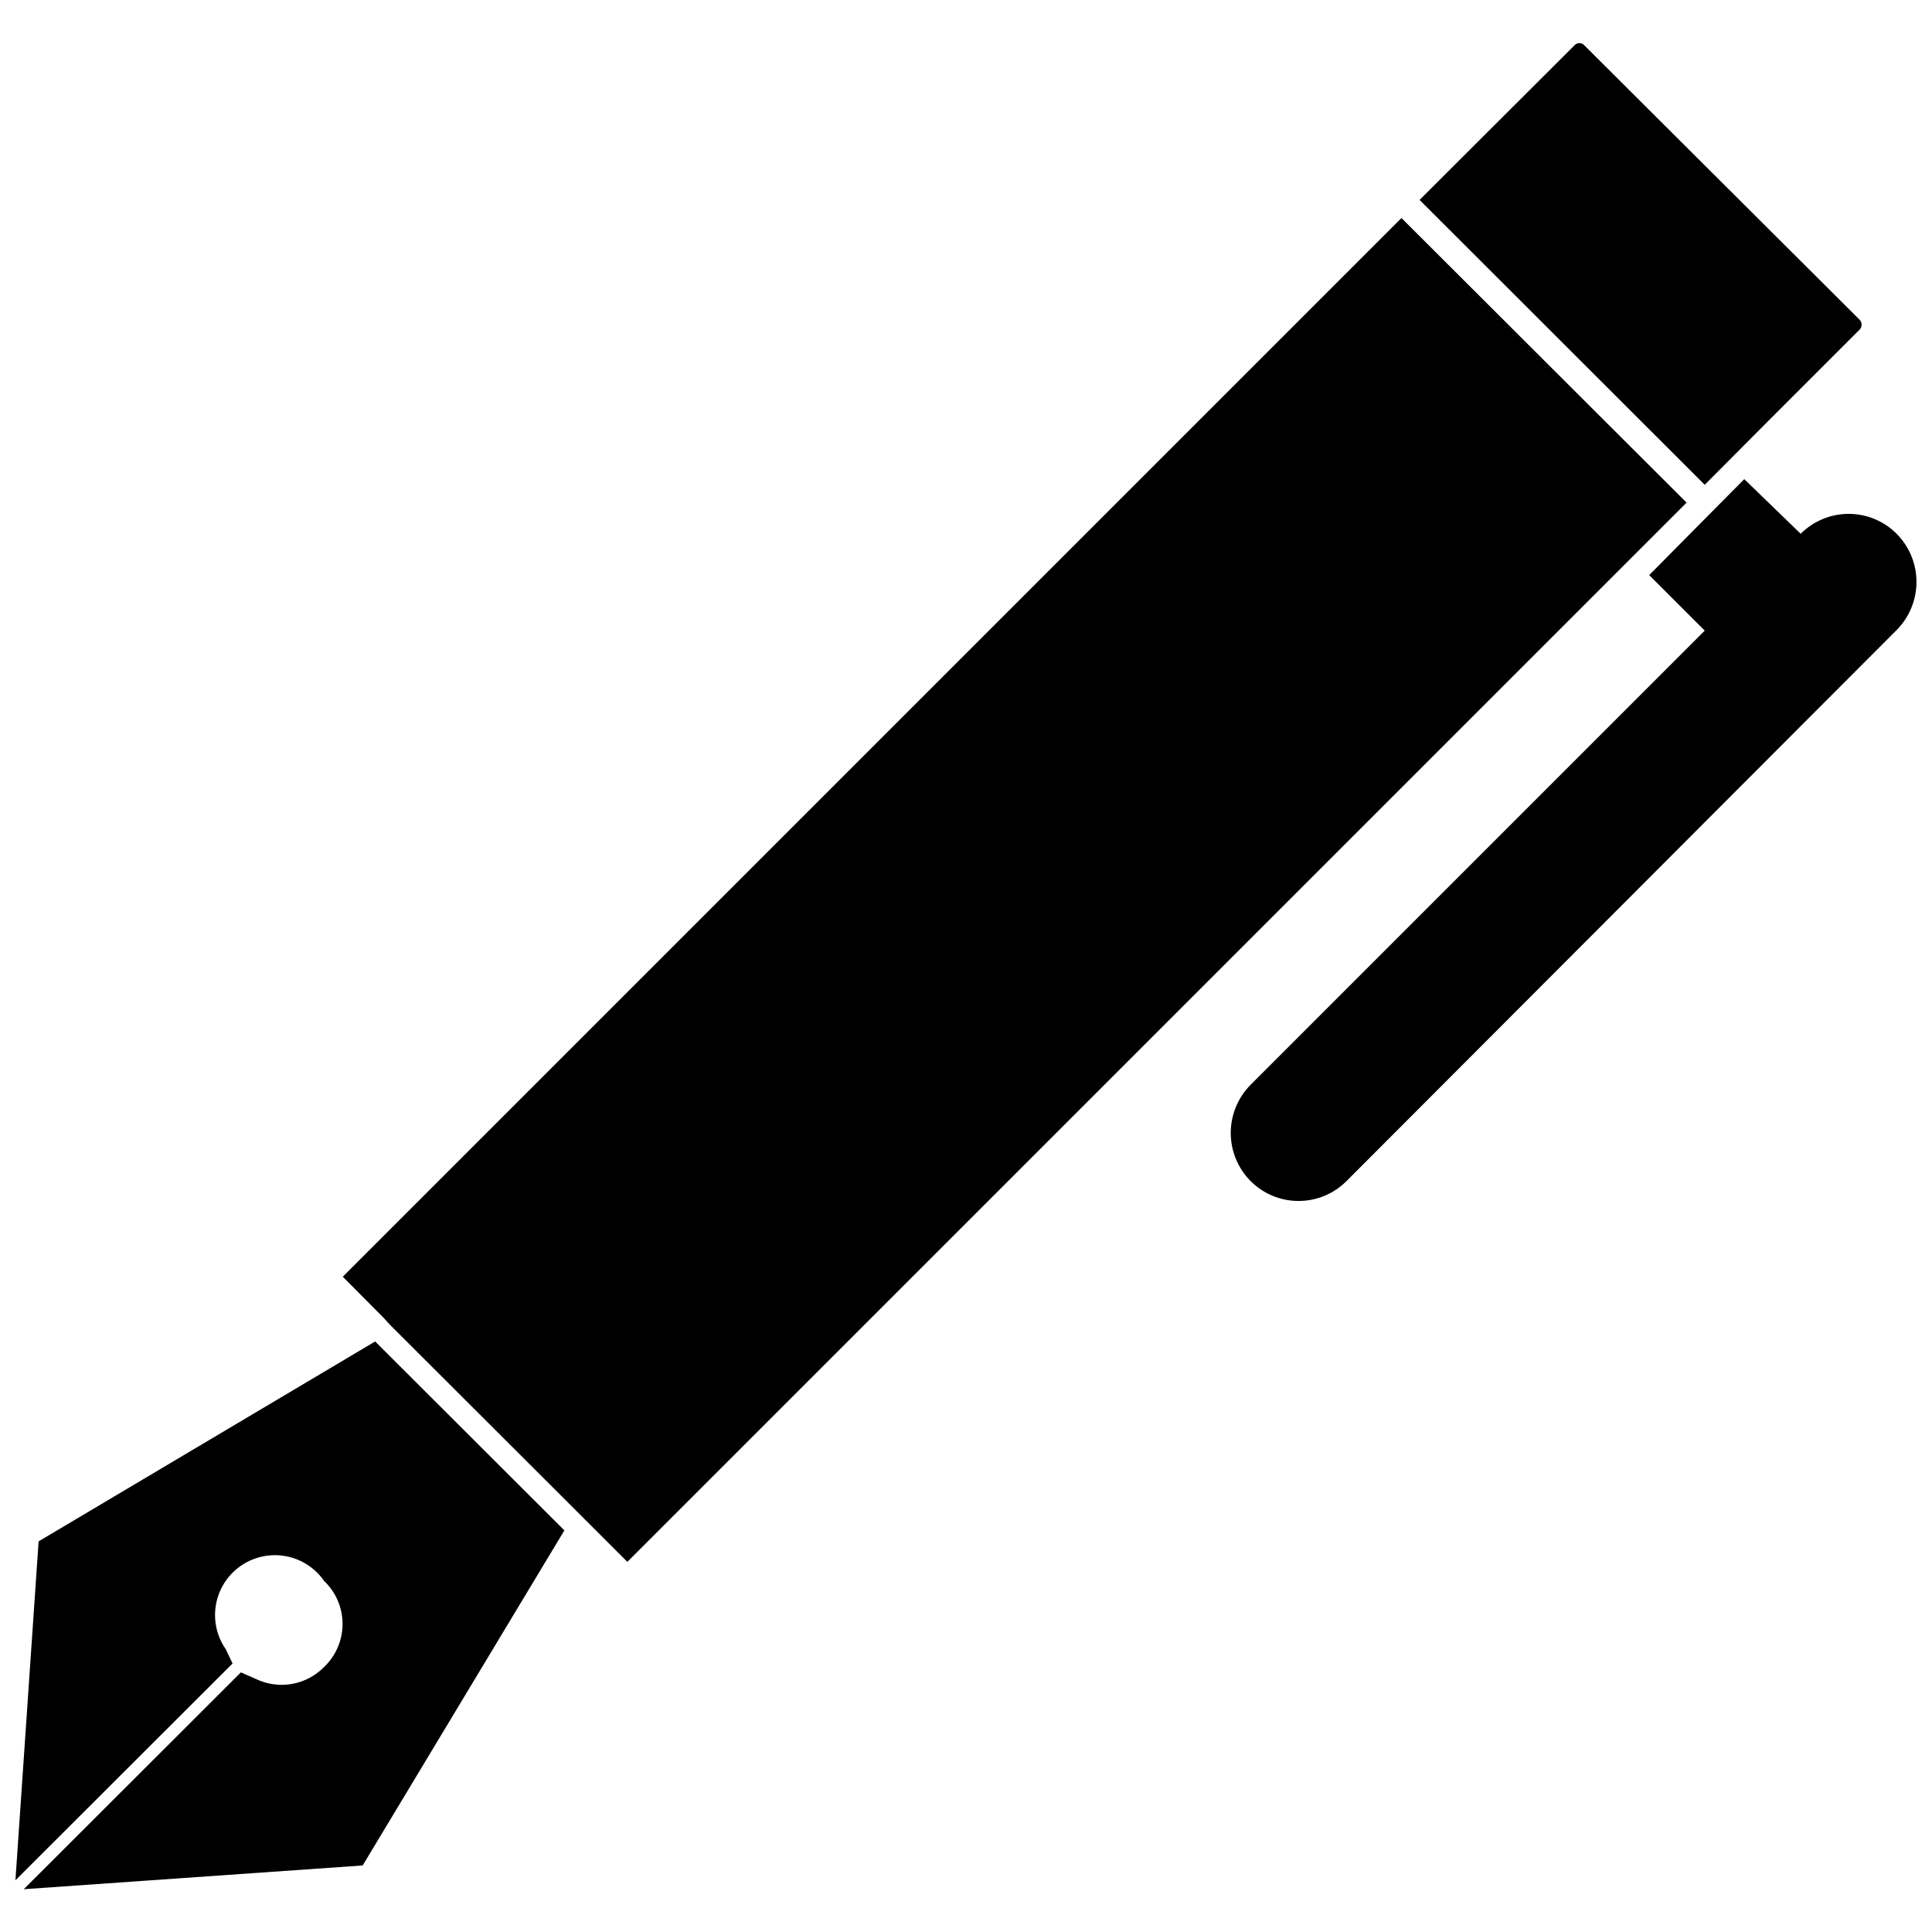 <?xml version="1.0" encoding="UTF-8"?>
<!-- Uploaded to: ICON Repo, www.svgrepo.com, Generator: ICON Repo Mixer Tools -->
<svg width="800px" height="800px" version="1.1" viewBox="144 144 512 512" xmlns="http://www.w3.org/2000/svg">
 <defs>
  <clipPath id="b">
   <path d="m148.09 499h145.91v146h-145.91z"/>
  </clipPath>
  <clipPath id="a">
   <path d="m470 270h181.9v193h-181.9z"/>
  </clipPath>
 </defs>
 <path d="m611.52 256.65 25.348-25.348c0.641-0.719 0.641-1.801 0-2.519l-73.051-72.816c-0.328-0.348-0.785-0.543-1.262-0.543-0.477 0-0.93 0.195-1.258 0.543l-41.094 41.016 75.57 75.492z"/>
 <path d="m515.4 201.78-280.56 280.56 10.863 10.941 1.496 1.652 50.852 50.777 0.473 0.473 11.73 11.727 280.71-280.71z"/>
 <g clip-path="url(#b)">
  <path d="m154.23 552.48-6.141 89.82 57.543-57.465-1.809-3.781c-3.234-4.652-3.738-10.68-1.328-15.809 2.414-5.129 7.383-8.578 13.031-9.055 5.648-0.473 11.117 2.102 14.352 6.758 3.129 2.973 4.902 7.098 4.902 11.414 0 4.316-1.773 8.441-4.902 11.414-2.309 2.356-5.297 3.926-8.543 4.492-3.25 0.562-6.594 0.094-9.562-1.344l-3.938-1.73-57.543 57.465 89.82-6.297 53.453-88.797-50.145-50.066z"/>
 </g>
 <g clip-path="url(#a)">
  <path d="m646.63 285.46c-3.367-3.379-7.941-5.281-12.715-5.281-4.769 0-9.344 1.902-12.711 5.281l-14.957-14.484-25.191 25.426 14.719 14.719-120.36 120.37c-3.367 3.391-5.254 7.973-5.254 12.75 0 4.777 1.887 9.363 5.254 12.754 3.367 3.379 7.941 5.277 12.711 5.277 4.773 0 9.348-1.898 12.715-5.277l145.79-146.03c3.363-3.391 5.254-7.973 5.254-12.75s-1.891-9.363-5.254-12.754z"/>
 </g>
</svg>